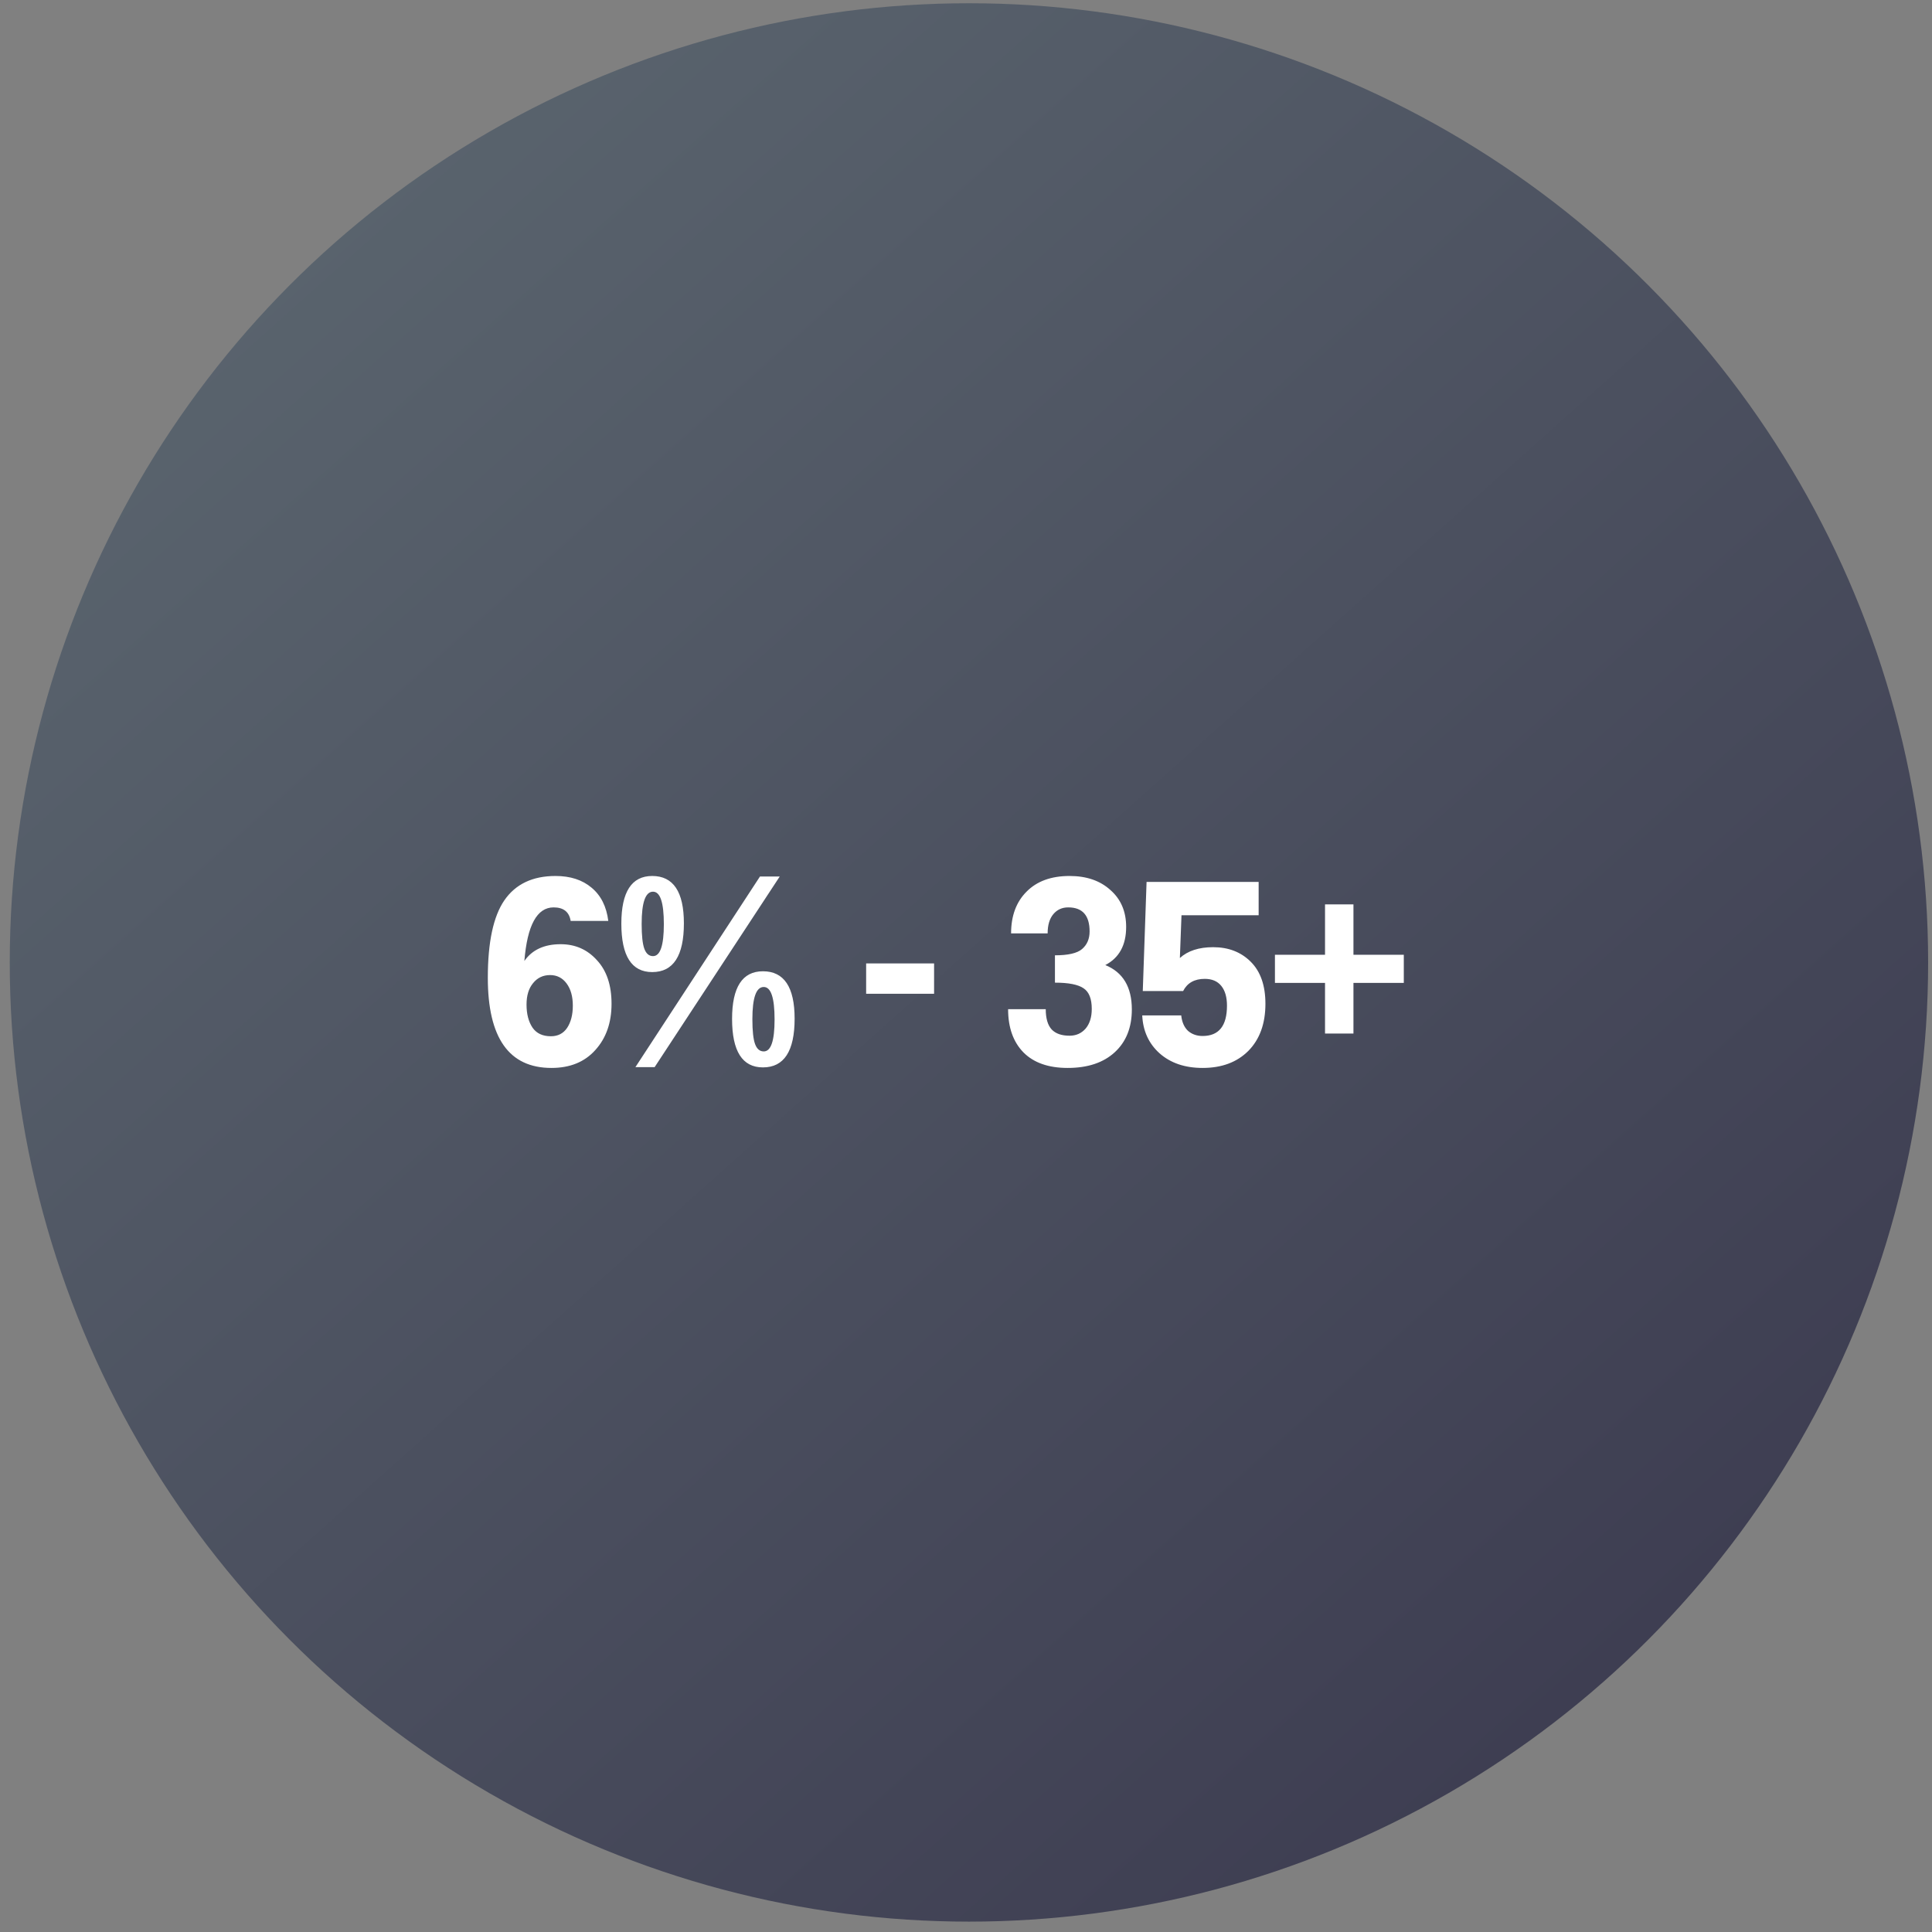 <?xml version="1.0" encoding="UTF-8"?> <svg xmlns="http://www.w3.org/2000/svg" width="160" height="160" viewBox="0 0 160 160" fill="none"><rect x="0" y="0" width="160" height="160" fill="#808080" stroke="none"/><circle cx="80.244" cy="79.705" r="79.436" transform="rotate(180 80.244 79.705)" fill="url(#paint0_linear_1268_1338)"></circle><path d="M45.623 85.818C46.206 85.818 46.654 85.587 46.968 85.123C47.282 84.645 47.439 84.032 47.439 83.285C47.439 82.522 47.267 81.91 46.923 81.446C46.579 80.983 46.124 80.751 45.556 80.751C44.973 80.751 44.502 80.975 44.143 81.424C43.784 81.857 43.605 82.448 43.605 83.195C43.605 83.972 43.769 84.608 44.098 85.101C44.427 85.579 44.935 85.818 45.623 85.818ZM50.376 76.267H47.26C47.14 75.52 46.669 75.146 45.847 75.146C44.472 75.146 43.665 76.626 43.426 79.585C44.068 78.659 45.07 78.195 46.43 78.195C47.641 78.195 48.642 78.636 49.434 79.518C50.242 80.385 50.645 81.588 50.645 83.128C50.645 84.697 50.197 85.975 49.3 86.962C48.418 87.948 47.207 88.442 45.668 88.442C42.155 88.442 40.399 85.953 40.399 80.975C40.399 78.031 40.855 75.893 41.767 74.563C42.693 73.218 44.106 72.545 46.004 72.545C47.23 72.545 48.224 72.867 48.986 73.509C49.763 74.152 50.227 75.071 50.376 76.267ZM54.215 88.374H52.623L62.937 72.59H64.573L54.215 88.374ZM54.081 79.182C54.678 79.182 54.977 78.3 54.977 76.536C54.977 74.742 54.678 73.846 54.081 73.846C53.453 73.846 53.139 74.735 53.139 76.514C53.139 77.485 53.214 78.173 53.363 78.576C53.513 78.98 53.752 79.182 54.081 79.182ZM54.013 80.504C52.309 80.504 51.457 79.167 51.457 76.491C51.457 73.861 52.309 72.545 54.013 72.545C55.762 72.545 56.637 73.853 56.637 76.469C56.637 79.159 55.762 80.504 54.013 80.504ZM63.251 87.074C63.849 87.074 64.147 86.192 64.147 84.428C64.147 82.635 63.849 81.738 63.251 81.738C62.623 81.738 62.309 82.627 62.309 84.406C62.309 85.377 62.384 86.065 62.533 86.468C62.683 86.872 62.922 87.074 63.251 87.074ZM63.184 88.397C61.48 88.397 60.627 87.059 60.627 84.383C60.627 81.753 61.48 80.437 63.184 80.437C64.932 80.437 65.807 81.745 65.807 84.361C65.807 87.051 64.932 88.397 63.184 88.397ZM77.357 82.298H71.73V79.787H77.357V82.298ZM87.366 81.379V79.115C88.457 79.115 89.205 78.943 89.608 78.599C90.027 78.24 90.236 77.754 90.236 77.141C90.236 75.811 89.646 75.146 88.465 75.146C87.957 75.146 87.546 75.333 87.232 75.707C86.918 76.08 86.761 76.611 86.761 77.298H83.734C83.734 75.849 84.16 74.698 85.012 73.846C85.864 72.979 87.052 72.545 88.577 72.545C89.982 72.545 91.111 72.934 91.963 73.711C92.829 74.473 93.263 75.49 93.263 76.76C93.263 78.27 92.687 79.324 91.537 79.922C93.001 80.519 93.734 81.745 93.734 83.599C93.734 85.093 93.263 86.274 92.321 87.141C91.379 88.008 90.079 88.442 88.42 88.442C86.836 88.442 85.617 88.016 84.765 87.163C83.913 86.296 83.487 85.101 83.487 83.576H86.604C86.604 84.338 86.768 84.899 87.097 85.258C87.426 85.602 87.919 85.773 88.577 85.773C89.115 85.773 89.556 85.579 89.9 85.191C90.243 84.787 90.415 84.241 90.415 83.554C90.415 82.717 90.191 82.149 89.743 81.85C89.294 81.536 88.502 81.379 87.366 81.379ZM97.981 82.074H94.64L94.954 73.038H104.236V75.796H97.846L97.712 79.339C98.369 78.741 99.288 78.442 100.469 78.442C101.74 78.442 102.779 78.845 103.586 79.653C104.393 80.46 104.797 81.618 104.797 83.128C104.797 84.772 104.326 86.072 103.384 87.029C102.442 87.971 101.179 88.442 99.595 88.442C98.13 88.442 96.942 88.038 96.03 87.231C95.133 86.424 94.655 85.377 94.595 84.092H97.824C97.883 84.645 98.07 85.071 98.384 85.37C98.713 85.654 99.117 85.796 99.595 85.796C100.94 85.796 101.613 84.959 101.613 83.285C101.613 82.582 101.456 82.037 101.142 81.648C100.828 81.259 100.372 81.065 99.774 81.065C98.922 81.065 98.324 81.401 97.981 82.074ZM112.087 85.594H109.733V81.401H105.585V79.07H109.733V74.899H112.087V79.07H116.257V81.401H112.087V85.594Z" fill="white"></path><defs><linearGradient id="paint0_linear_1268_1338" x1="132.599" y1="141.087" x2="26.083" y2="21.934" gradientUnits="userSpaceOnUse"><stop stop-color="#59636D"></stop><stop offset="1" stop-color="#3E3E52"></stop></linearGradient></defs></svg> 